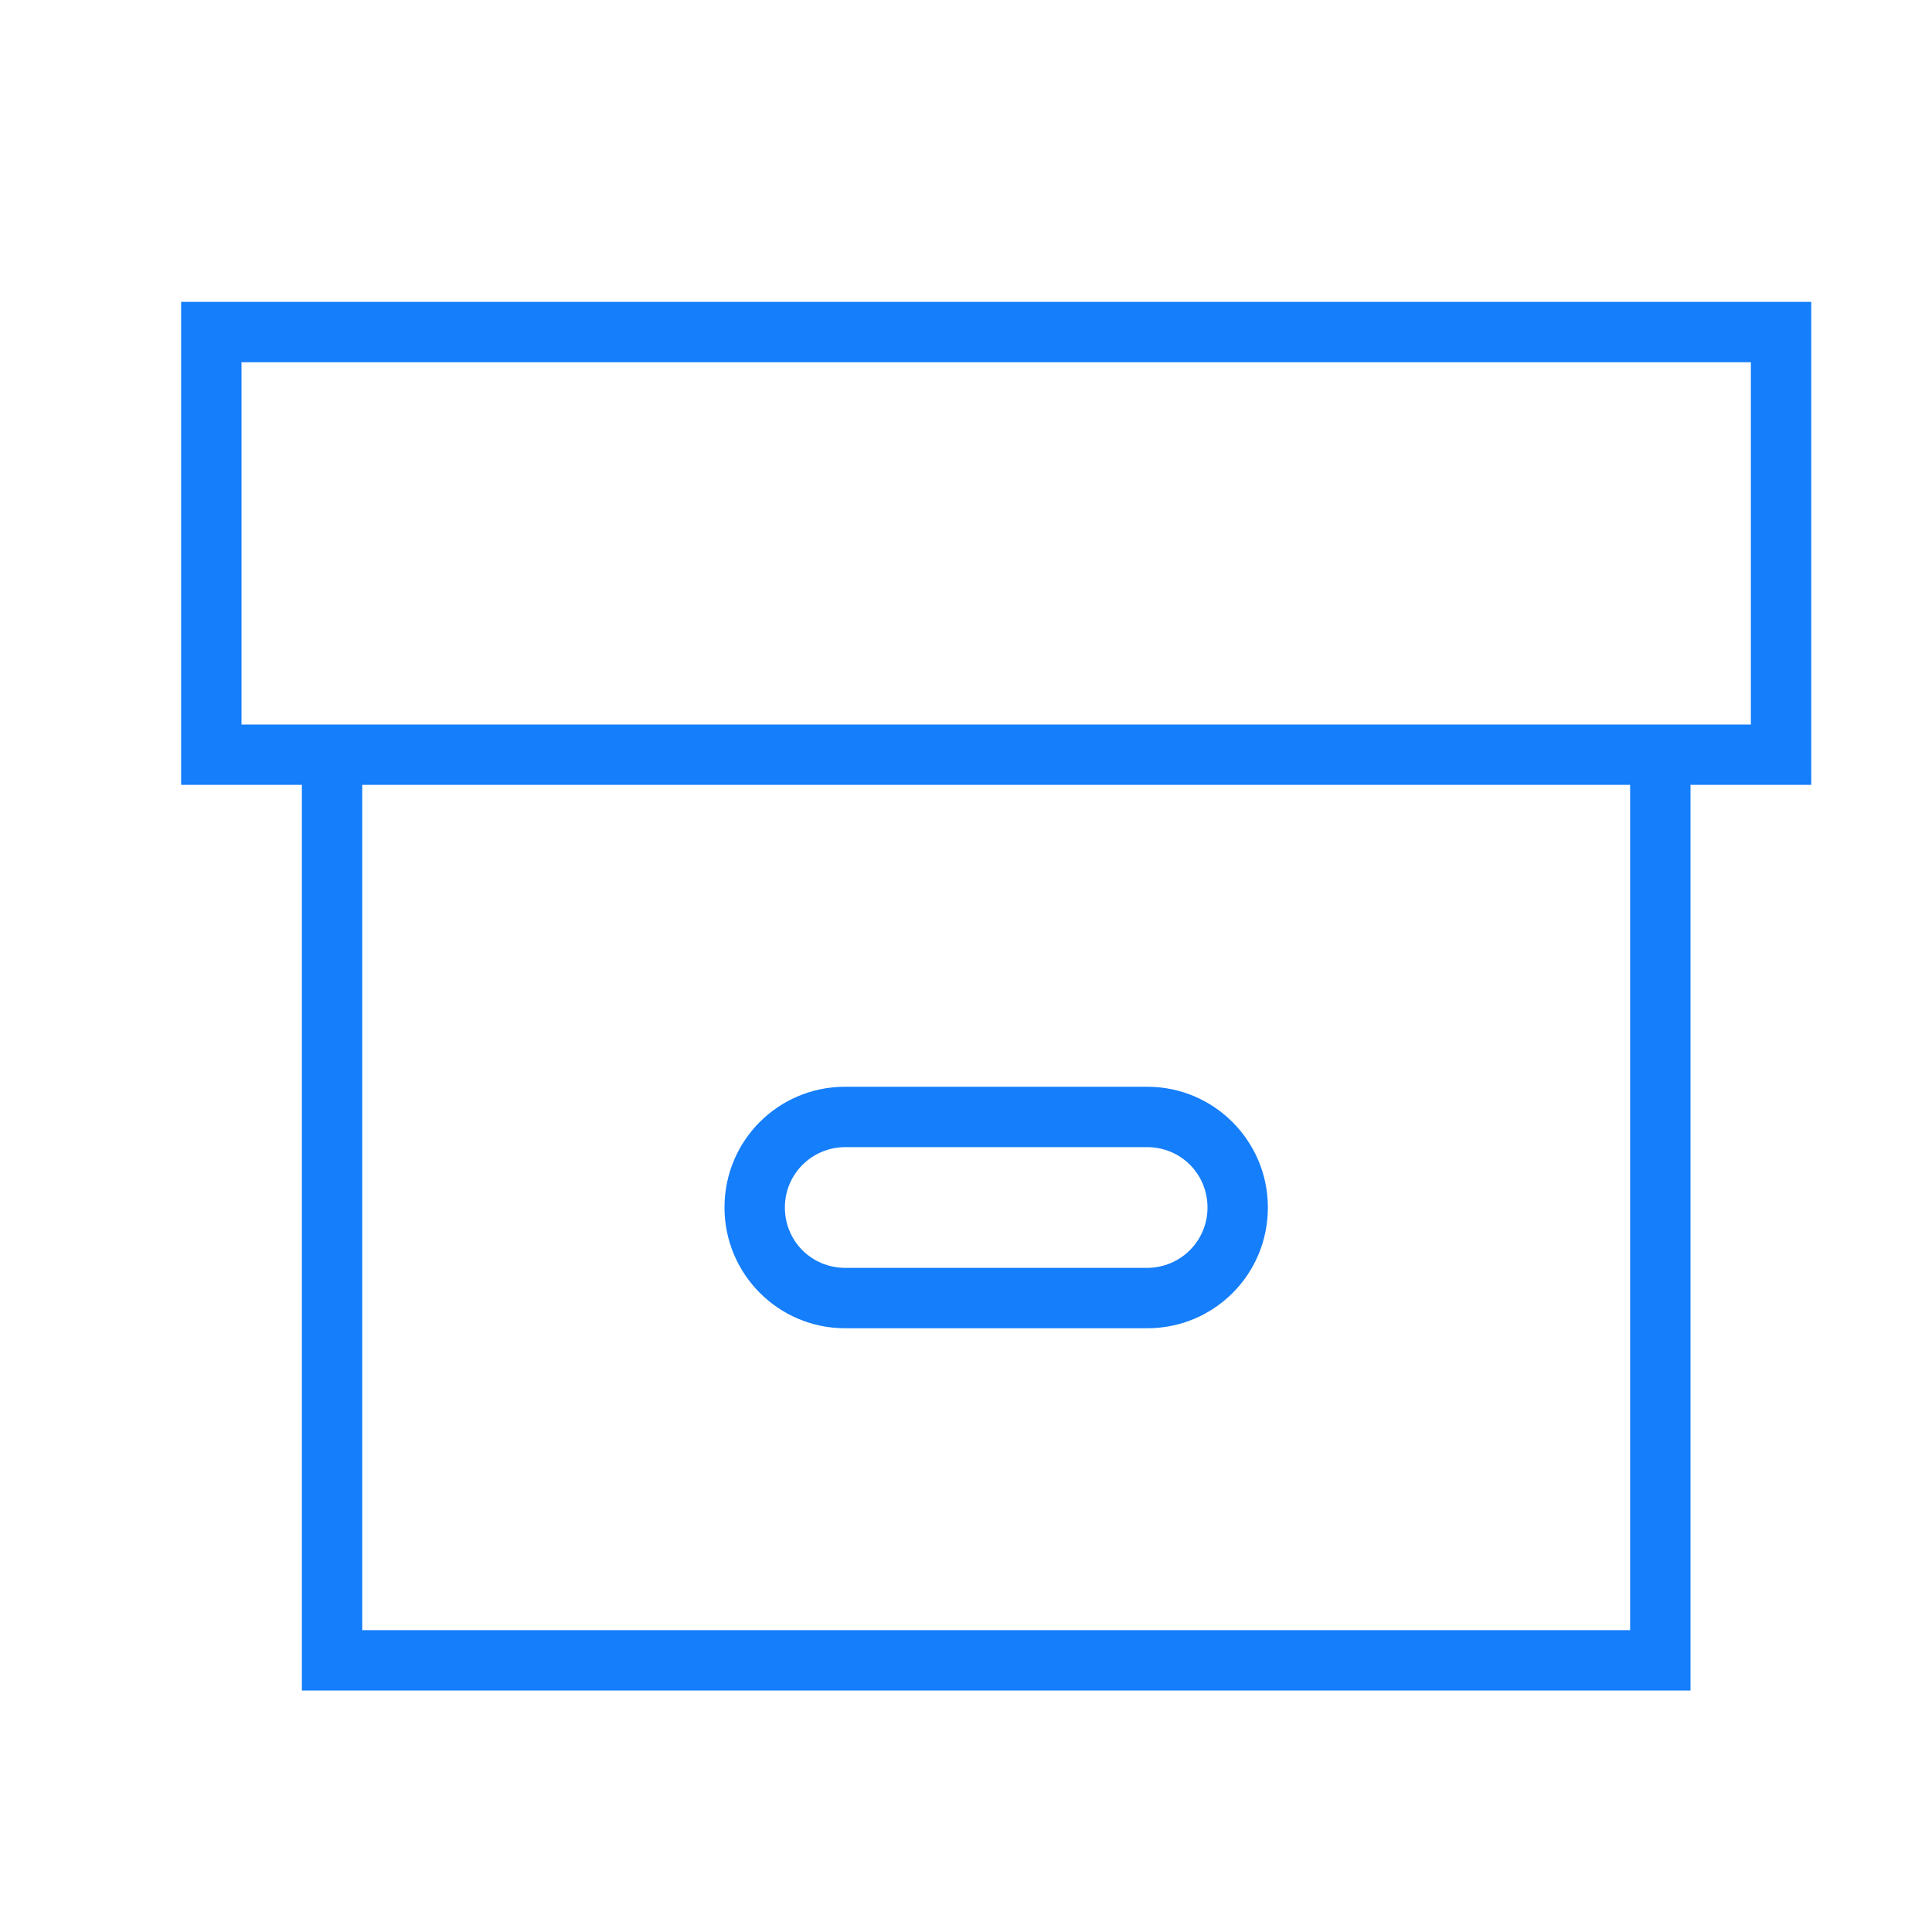 <?xml version="1.0" ?><svg height="32px" version="1.1" viewBox="0 0 32 32" width="32px" xmlns="http://www.w3.org/2000/svg" xmlns:sketch="http://www.bohemiancoding.com/sketch/ns" xmlns:xlink="http://www.w3.org/1999/xlink"><title/><desc/><defs/><g fill="none" fill-rule="evenodd" id="Page-1" stroke="none" stroke-width="1"><g fill="#157EFB" id="icon-143-box"><path d="M5,13 L5,28 L28,28 L28,13 L30,13 L30,5 L3,5 L3,13 L5,13 L5,13 Z M6,13 L6,27 L27,27 L27,13 L6,13 L6,13 Z M4,6 L4,12 L29,12 L29,6 L4,6 L4,6 Z M13.997,18 C12.894,18 12,18.888 12,20 C12,21.105 12.896,22 13.997,22 L19.003,22 C20.106,22 21,21.112 21,20 C21,18.895 20.104,18 19.003,18 L13.997,18 L13.997,18 Z M14.003,19 C13.449,19 13,19.444 13,20 C13,20.552 13.438,21 14.003,21 L18.997,21 C19.551,21 20,20.556 20,20 C20,19.448 19.562,19 18.997,19 L14.003,19 L14.003,19 Z" id="box"/></g></g></svg>